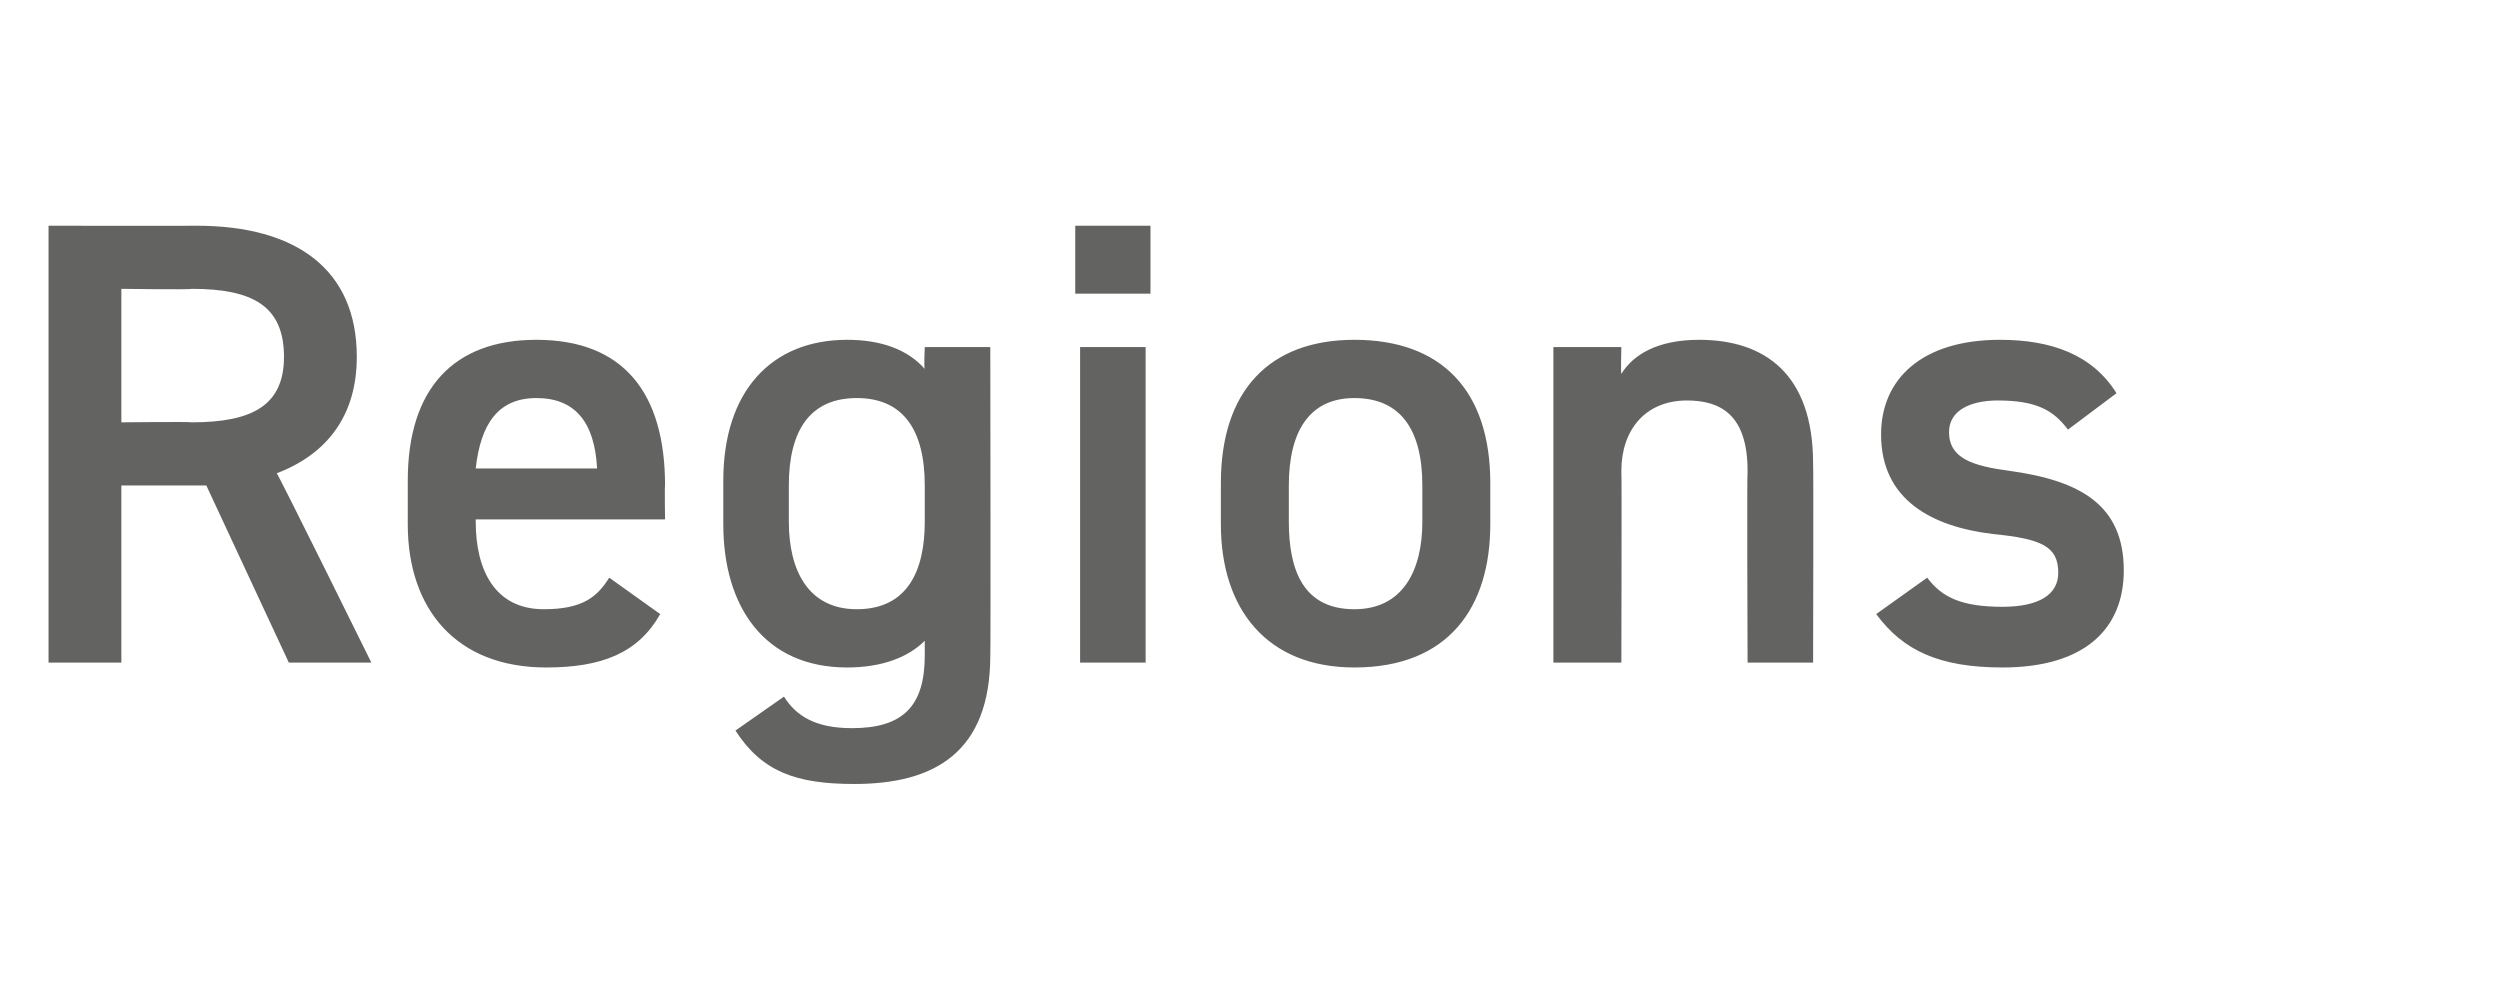 <?xml version="1.0" standalone="no"?><!DOCTYPE svg PUBLIC "-//W3C//DTD SVG 1.1//EN" "http://www.w3.org/Graphics/SVG/1.1/DTD/svg11.dtd"><svg xmlns="http://www.w3.org/2000/svg" version="1.1" width="103px" height="40.7px" viewBox="0 -7 103 40.7" style="top:-7px">  <desc>Regions</desc>  <defs/>  <g id="Polygon247296">    <path d="M 11.9 20.3 L 8.5 13 L 5 13 L 5 20.3 L 2 20.3 L 2 2.3 C 2 2.3 8.09 2.31 8.1 2.3 C 12.2 2.3 14.7 4.1 14.7 7.7 C 14.7 10.1 13.5 11.7 11.4 12.5 C 11.44 12.48 15.3 20.3 15.3 20.3 L 11.9 20.3 Z M 7.9 10.4 C 10.4 10.4 11.7 9.7 11.7 7.7 C 11.7 5.6 10.4 4.9 7.9 4.9 C 7.88 4.94 5 4.9 5 4.9 L 5 10.4 C 5 10.4 7.88 10.37 7.9 10.4 Z M 27.2 18.3 C 26.3 19.9 24.8 20.5 22.5 20.5 C 18.8 20.5 16.8 18.1 16.8 14.6 C 16.8 14.6 16.8 12.8 16.8 12.8 C 16.8 9 18.7 7 22.1 7 C 25.7 7 27.4 9.2 27.4 13 C 27.38 13 27.4 14.4 27.4 14.4 L 19.6 14.4 C 19.6 14.4 19.6 14.48 19.6 14.5 C 19.6 16.5 20.4 18.1 22.4 18.1 C 24 18.1 24.6 17.6 25.1 16.8 C 25.1 16.8 27.2 18.3 27.2 18.3 Z M 19.6 12.3 C 19.6 12.3 24.6 12.3 24.6 12.3 C 24.5 10.4 23.7 9.4 22.1 9.4 C 20.5 9.4 19.8 10.5 19.6 12.3 Z M 38.1 7.3 L 40.8 7.3 C 40.8 7.3 40.82 19.99 40.8 20 C 40.8 24 38.5 25.3 35.2 25.3 C 32.8 25.3 31.4 24.8 30.3 23.1 C 30.3 23.1 32.3 21.7 32.3 21.7 C 32.8 22.5 33.6 23 35.1 23 C 37.2 23 38.1 22.1 38.1 20 C 38.1 20 38.1 19.4 38.1 19.4 C 37.4 20.1 36.3 20.5 34.9 20.5 C 31.5 20.5 29.8 18 29.8 14.6 C 29.8 14.6 29.8 12.8 29.8 12.8 C 29.8 9.1 31.8 7 34.9 7 C 36.3 7 37.4 7.4 38.1 8.2 C 38.06 8.16 38.1 7.3 38.1 7.3 Z M 38.1 14.5 C 38.1 14.5 38.1 13 38.1 13 C 38.1 10.7 37.2 9.4 35.3 9.4 C 33.4 9.4 32.5 10.7 32.5 13 C 32.5 13 32.5 14.5 32.5 14.5 C 32.5 16.5 33.3 18.1 35.3 18.1 C 37.4 18.1 38.1 16.5 38.1 14.5 Z M 44.5 7.3 L 47.2 7.3 L 47.2 20.3 L 44.5 20.3 L 44.5 7.3 Z M 44.3 2.3 L 47.4 2.3 L 47.4 5.1 L 44.3 5.1 L 44.3 2.3 Z M 61.4 14.6 C 61.4 18 59.7 20.5 55.8 20.5 C 52.2 20.5 50.3 18.1 50.3 14.6 C 50.3 14.6 50.3 12.9 50.3 12.9 C 50.3 9.1 52.3 7 55.8 7 C 59.4 7 61.4 9.1 61.4 12.9 C 61.4 12.9 61.4 14.6 61.4 14.6 Z M 58.6 14.5 C 58.6 14.5 58.6 13 58.6 13 C 58.6 10.7 57.7 9.4 55.8 9.4 C 54 9.4 53.1 10.7 53.1 13 C 53.1 13 53.1 14.5 53.1 14.5 C 53.1 16.5 53.7 18.1 55.8 18.1 C 57.8 18.1 58.6 16.5 58.6 14.5 Z M 64 7.3 L 66.8 7.3 C 66.8 7.3 66.77 8.42 66.8 8.4 C 67.3 7.6 68.3 7 70 7 C 72.7 7 74.7 8.4 74.7 12.1 C 74.72 12.12 74.7 20.3 74.7 20.3 L 72 20.3 C 72 20.3 71.97 12.43 72 12.4 C 72 10.1 70.9 9.5 69.5 9.5 C 67.8 9.5 66.8 10.7 66.8 12.4 C 66.82 12.4 66.8 20.3 66.8 20.3 L 64 20.3 L 64 7.3 Z M 85.2 10.7 C 84.6 9.9 83.9 9.5 82.3 9.5 C 81.2 9.5 80.3 9.9 80.3 10.8 C 80.3 11.9 81.3 12.2 82.8 12.4 C 85.7 12.8 87.5 13.8 87.5 16.5 C 87.5 18.9 85.9 20.5 82.5 20.5 C 79.9 20.5 78.4 19.8 77.3 18.3 C 77.3 18.3 79.4 16.8 79.4 16.8 C 80 17.6 80.8 18 82.5 18 C 84 18 84.8 17.5 84.8 16.6 C 84.8 15.5 84.1 15.2 82.1 15 C 79.6 14.7 77.5 13.6 77.5 10.9 C 77.5 8.6 79.2 7 82.4 7 C 84.5 7 86.2 7.6 87.2 9.2 C 87.2 9.2 85.2 10.7 85.2 10.7 Z " stroke="none" fill="#636362"/>  </g></svg>